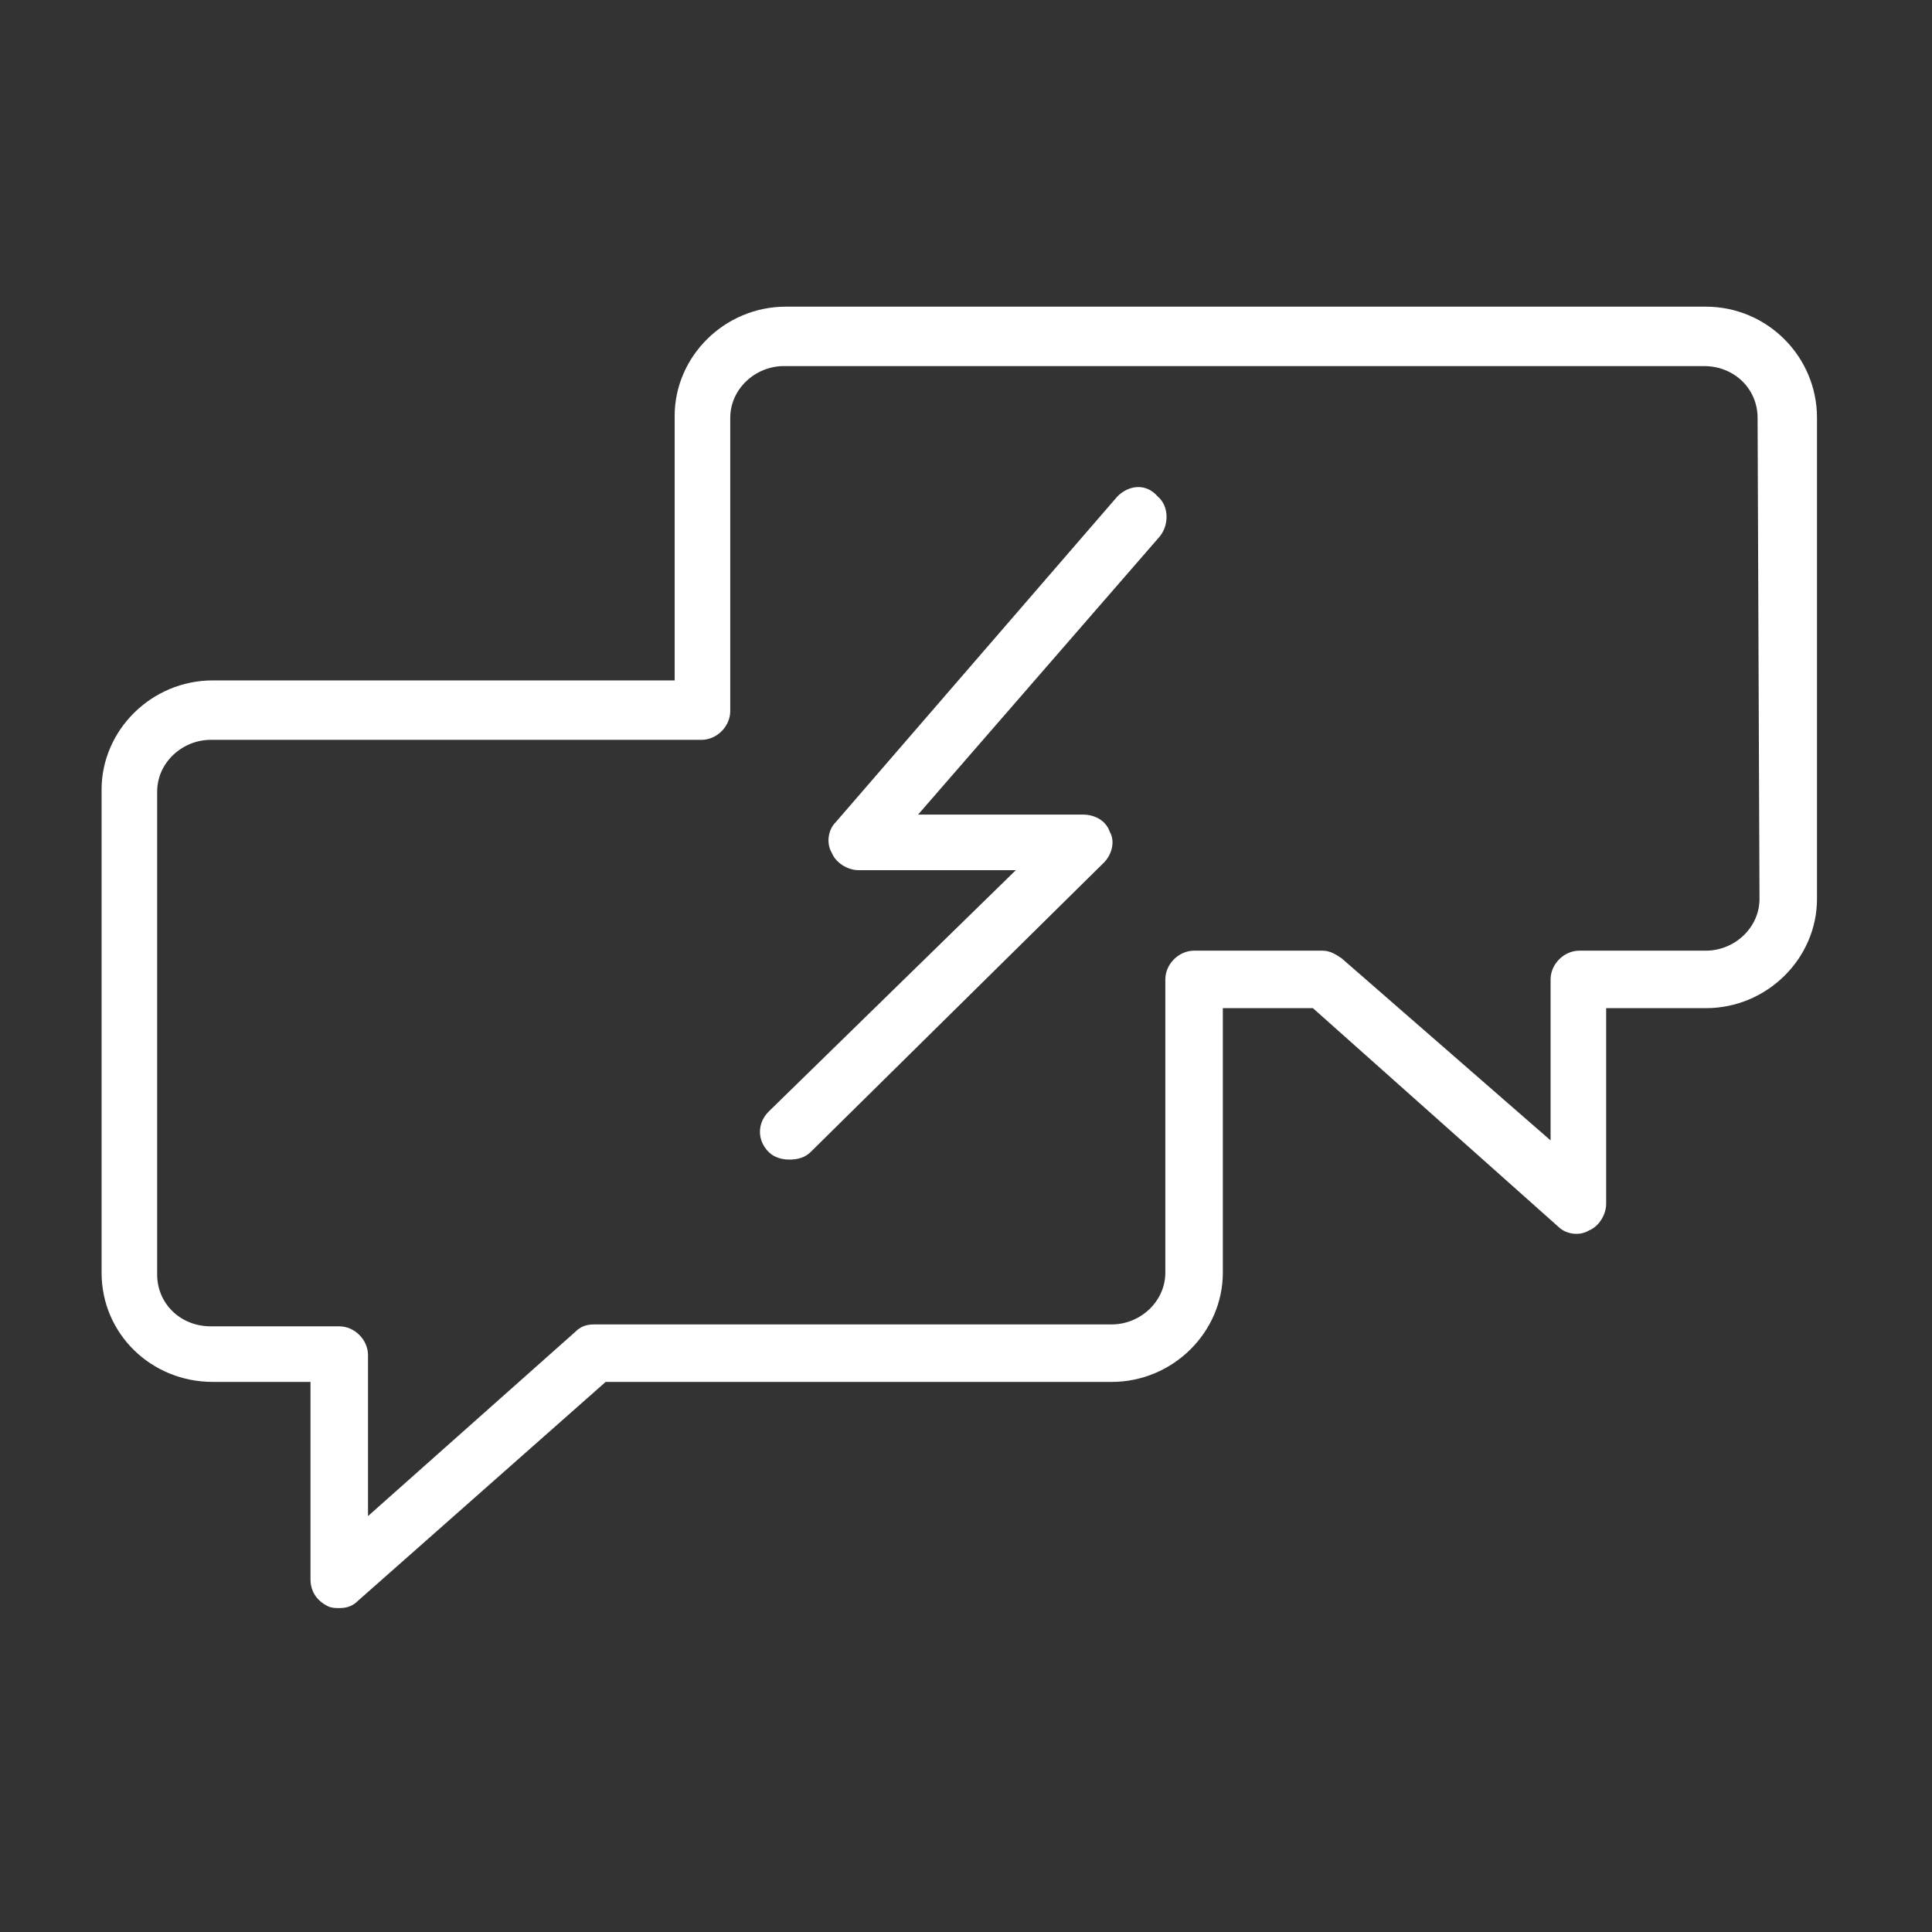 <?xml version="1.0" encoding="UTF-8"?> <!-- Generator: Adobe Illustrator 22.1.0, SVG Export Plug-In . SVG Version: 6.00 Build 0) --> <svg xmlns="http://www.w3.org/2000/svg" xmlns:xlink="http://www.w3.org/1999/xlink" id="Layer_1" x="0px" y="0px" viewBox="0 0 100.8 100.8" style="enable-background:new 0 0 100.8 100.8;" xml:space="preserve"><rect x="0" y="0" width="100.8" height="100.8" fill="#333333" stroke="none"/> <style type="text/css"> .st0{fill:#FFFFFF;} </style> <g> <path class="st0" d="M58.3,25.9l-14.7,17c-0.4,0.4-0.5,1.1-0.2,1.6c0.2,0.5,0.8,0.9,1.4,0.9l8.2,0L40.1,58c-0.6,0.6-0.6,1.5,0,2.1 c0.3,0.3,0.7,0.4,1.1,0.4c0.4,0,0.8-0.1,1.1-0.4L57.6,45c0.4-0.4,0.6-1.1,0.3-1.6c-0.2-0.6-0.8-0.9-1.4-0.9l-8.6,0l12.6-14.5 c0.5-0.6,0.5-1.6-0.1-2.1C59.8,25.2,58.9,25.3,58.3,25.9z"></path> <path class="st0" d="M89,16H41c-3.2,0-5.8,2.6-5.8,5.7v13.8l-24.1,0c-3.2,0-5.8,2.6-5.8,5.7v25.2c0,3.2,2.6,5.7,5.8,5.7h5.1v10.3 c0,0.6,0.3,1.1,0.9,1.4c0.2,0.1,0.4,0.1,0.6,0.1c0.4,0,0.7-0.1,1-0.4l12.9-11.4H58c3.2,0,5.8-2.6,5.8-5.7V52.6h4.7L81.3,64 c0.4,0.4,1.1,0.5,1.6,0.2c0.5-0.2,0.9-0.8,0.9-1.4V52.6H89c3.2,0,5.8-2.6,5.8-5.7V21.8C94.8,18.6,92.2,16,89,16z M91.8,46.9 c0,1.5-1.3,2.7-2.8,2.7h-6.6c-0.8,0-1.5,0.7-1.5,1.5v8.4L70,50c-0.3-0.2-0.6-0.4-1-0.4h-6.7c-0.8,0-1.5,0.7-1.5,1.5v15.3 c0,1.5-1.3,2.7-2.8,2.7H31c-0.4,0-0.7,0.1-1,0.4l-10.8,9.6v-8.4c0-0.8-0.7-1.5-1.5-1.5H11c-1.6,0-2.8-1.2-2.8-2.7V41.3 c0-1.5,1.3-2.7,2.8-2.7l24.9,0h0.7c0.8,0,1.5-0.7,1.5-1.5V21.8c0-1.5,1.3-2.7,2.8-2.7h48c1.6,0,2.8,1.2,2.8,2.7L91.8,46.9 L91.8,46.9z"></path> </g> </svg> 